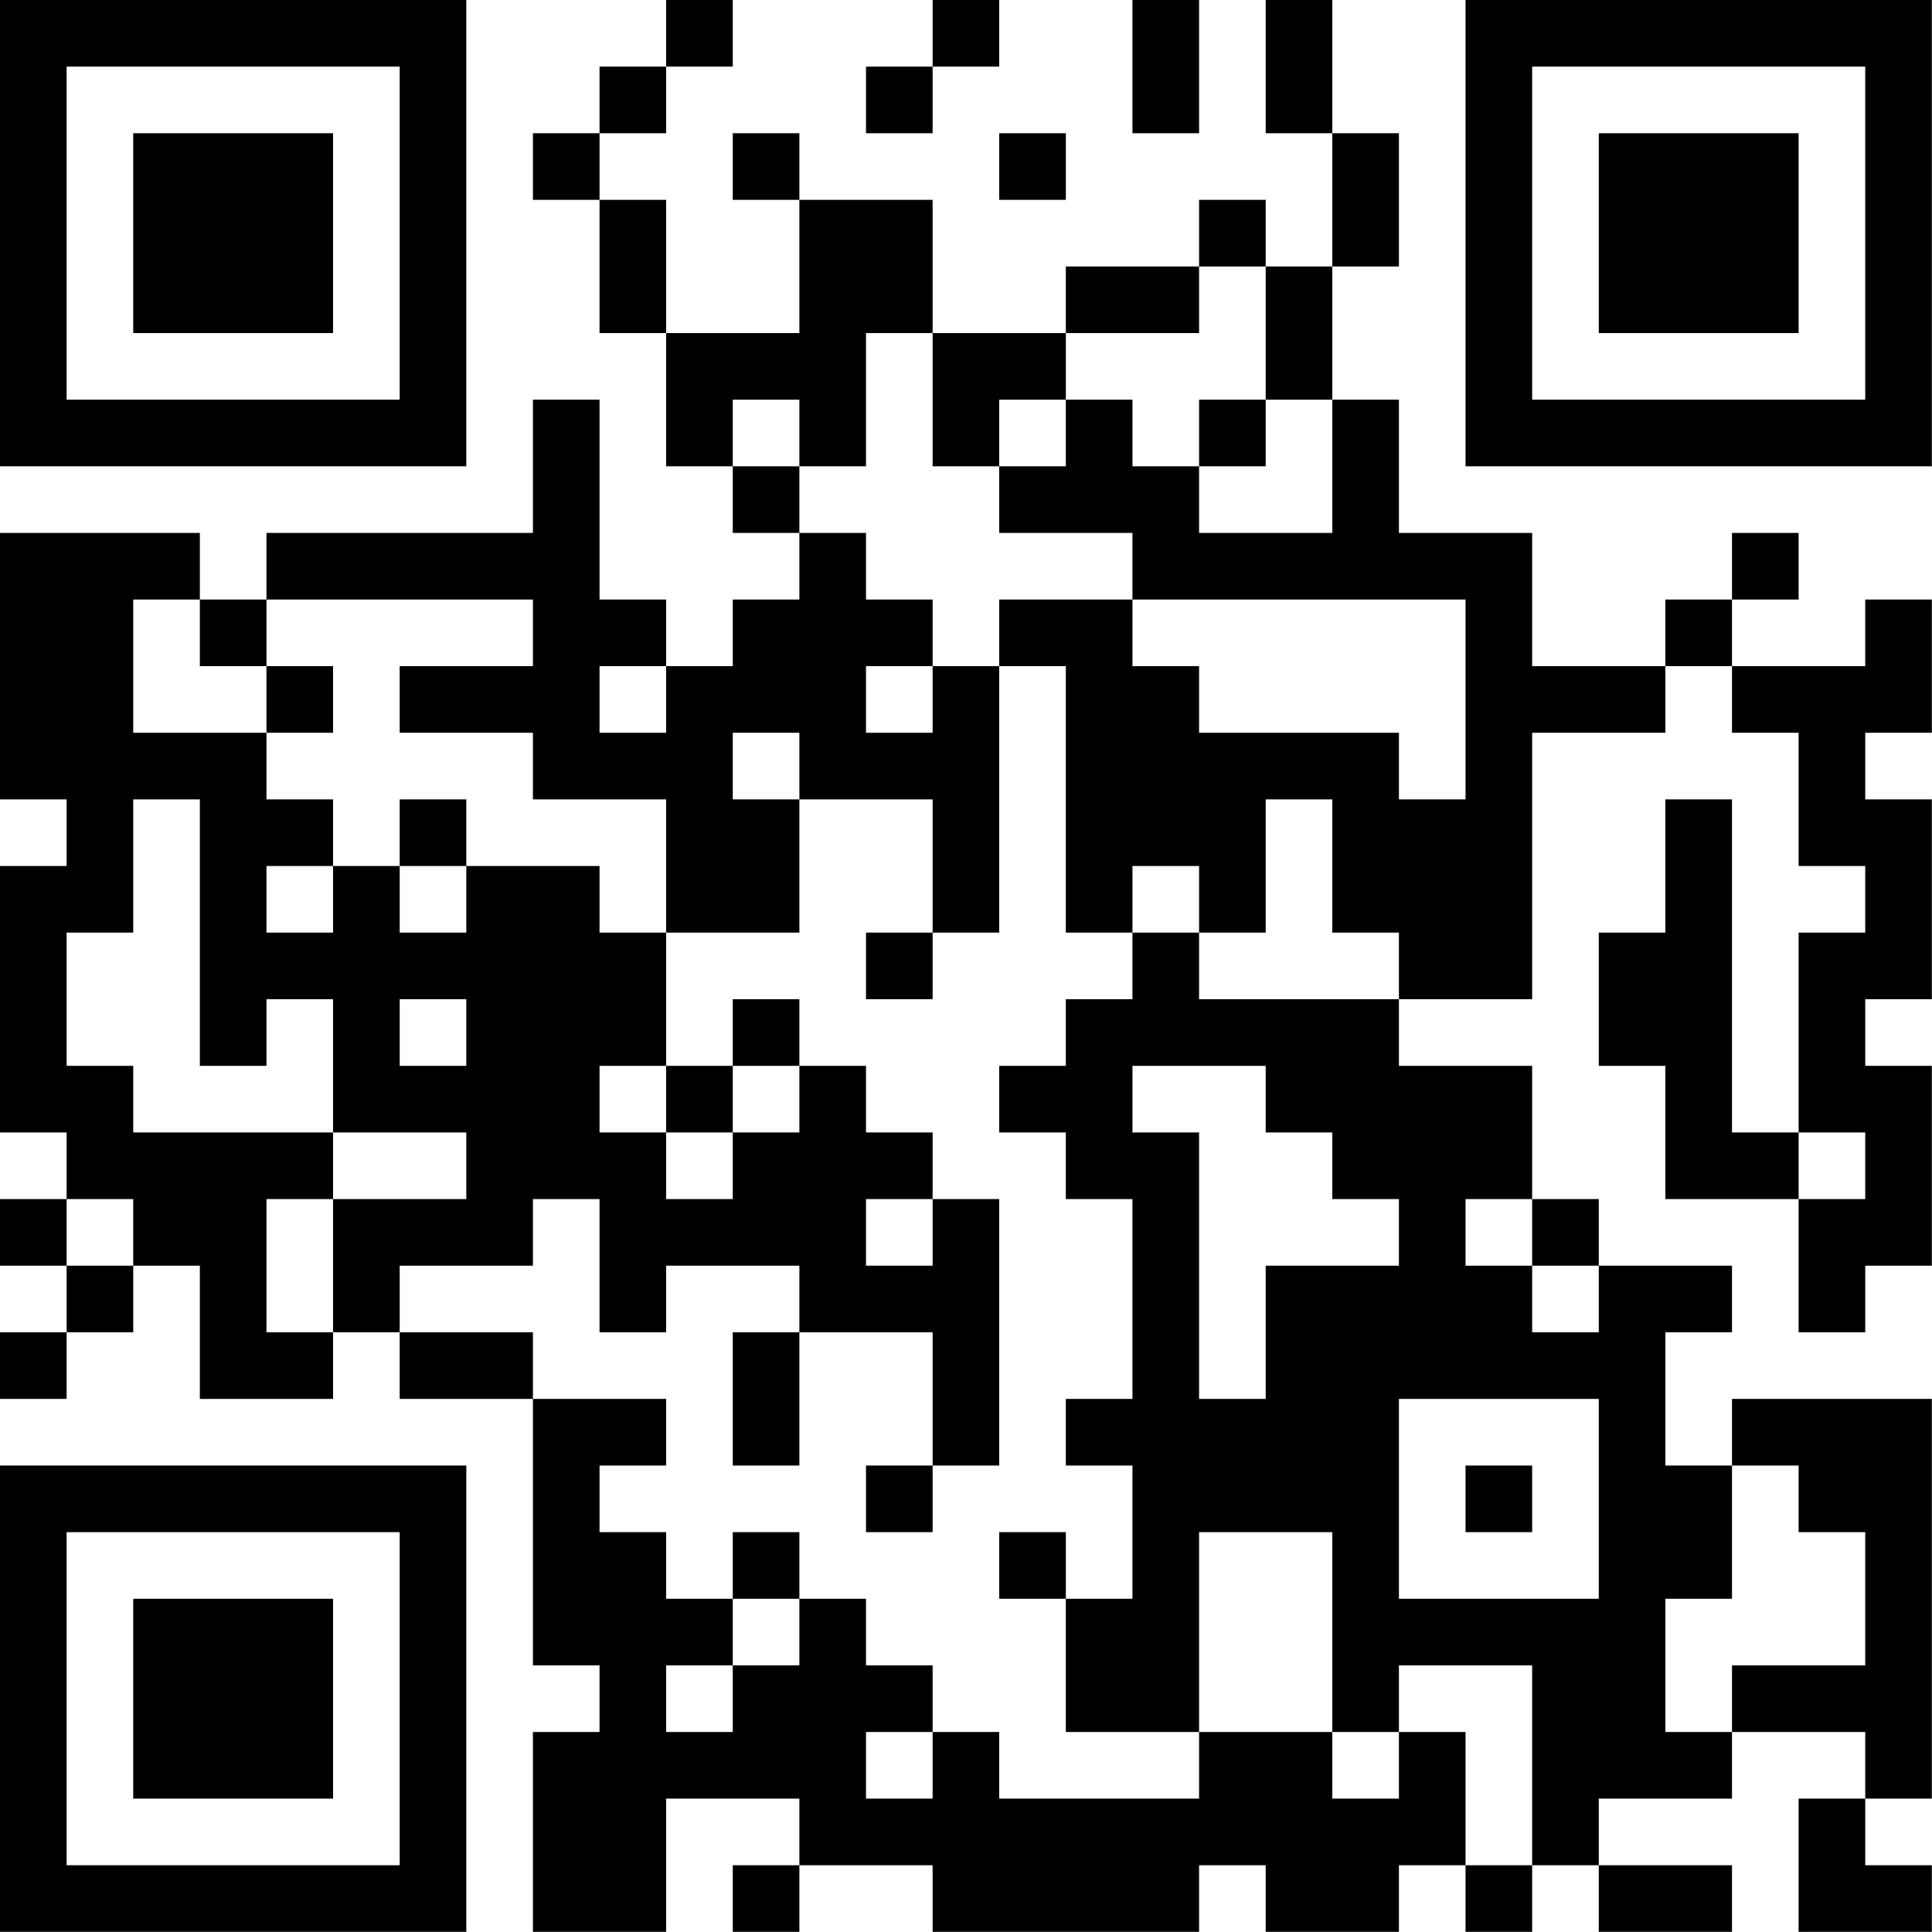 <?xml version="1.0" encoding="UTF-8"?>
<svg xmlns="http://www.w3.org/2000/svg" version="1.1" width="100" height="100" viewBox="0 0 100 100"><rect x="0" y="0" width="100" height="100" fill="#ffffff"/><g transform="scale(3.448)"><g transform="translate(0,0)"><path fill-rule="evenodd" d="M10 0L10 1L9 1L9 2L8 2L8 3L9 3L9 5L10 5L10 7L11 7L11 8L12 8L12 9L11 9L11 10L10 10L10 9L9 9L9 6L8 6L8 8L4 8L4 9L3 9L3 8L0 8L0 12L1 12L1 13L0 13L0 17L1 17L1 18L0 18L0 19L1 19L1 20L0 20L0 21L1 21L1 20L2 20L2 19L3 19L3 21L5 21L5 20L6 20L6 21L8 21L8 25L9 25L9 26L8 26L8 29L10 29L10 27L12 27L12 28L11 28L11 29L12 29L12 28L14 28L14 29L18 29L18 28L19 28L19 29L21 29L21 28L22 28L22 29L23 29L23 28L24 28L24 29L26 29L26 28L24 28L24 27L26 27L26 26L28 26L28 27L27 27L27 29L29 29L29 28L28 28L28 27L29 27L29 21L26 21L26 22L25 22L25 20L26 20L26 19L24 19L24 18L23 18L23 16L21 16L21 15L23 15L23 11L25 11L25 10L26 10L26 11L27 11L27 13L28 13L28 14L27 14L27 17L26 17L26 12L25 12L25 14L24 14L24 16L25 16L25 18L27 18L27 20L28 20L28 19L29 19L29 16L28 16L28 15L29 15L29 12L28 12L28 11L29 11L29 9L28 9L28 10L26 10L26 9L27 9L27 8L26 8L26 9L25 9L25 10L23 10L23 8L21 8L21 6L20 6L20 4L21 4L21 2L20 2L20 0L19 0L19 2L20 2L20 4L19 4L19 3L18 3L18 4L16 4L16 5L14 5L14 3L12 3L12 2L11 2L11 3L12 3L12 5L10 5L10 3L9 3L9 2L10 2L10 1L11 1L11 0ZM14 0L14 1L13 1L13 2L14 2L14 1L15 1L15 0ZM17 0L17 2L18 2L18 0ZM15 2L15 3L16 3L16 2ZM18 4L18 5L16 5L16 6L15 6L15 7L14 7L14 5L13 5L13 7L12 7L12 6L11 6L11 7L12 7L12 8L13 8L13 9L14 9L14 10L13 10L13 11L14 11L14 10L15 10L15 14L14 14L14 12L12 12L12 11L11 11L11 12L12 12L12 14L10 14L10 12L8 12L8 11L6 11L6 10L8 10L8 9L4 9L4 10L3 10L3 9L2 9L2 11L4 11L4 12L5 12L5 13L4 13L4 14L5 14L5 13L6 13L6 14L7 14L7 13L9 13L9 14L10 14L10 16L9 16L9 17L10 17L10 18L11 18L11 17L12 17L12 16L13 16L13 17L14 17L14 18L13 18L13 19L14 19L14 18L15 18L15 22L14 22L14 20L12 20L12 19L10 19L10 20L9 20L9 18L8 18L8 19L6 19L6 20L8 20L8 21L10 21L10 22L9 22L9 23L10 23L10 24L11 24L11 25L10 25L10 26L11 26L11 25L12 25L12 24L13 24L13 25L14 25L14 26L13 26L13 27L14 27L14 26L15 26L15 27L18 27L18 26L20 26L20 27L21 27L21 26L22 26L22 28L23 28L23 25L21 25L21 26L20 26L20 23L18 23L18 26L16 26L16 24L17 24L17 22L16 22L16 21L17 21L17 18L16 18L16 17L15 17L15 16L16 16L16 15L17 15L17 14L18 14L18 15L21 15L21 14L20 14L20 12L19 12L19 14L18 14L18 13L17 13L17 14L16 14L16 10L15 10L15 9L17 9L17 10L18 10L18 11L21 11L21 12L22 12L22 9L17 9L17 8L15 8L15 7L16 7L16 6L17 6L17 7L18 7L18 8L20 8L20 6L19 6L19 4ZM18 6L18 7L19 7L19 6ZM4 10L4 11L5 11L5 10ZM9 10L9 11L10 11L10 10ZM2 12L2 14L1 14L1 16L2 16L2 17L5 17L5 18L4 18L4 20L5 20L5 18L7 18L7 17L5 17L5 15L4 15L4 16L3 16L3 12ZM6 12L6 13L7 13L7 12ZM13 14L13 15L14 15L14 14ZM6 15L6 16L7 16L7 15ZM11 15L11 16L10 16L10 17L11 17L11 16L12 16L12 15ZM17 16L17 17L18 17L18 21L19 21L19 19L21 19L21 18L20 18L20 17L19 17L19 16ZM27 17L27 18L28 18L28 17ZM1 18L1 19L2 19L2 18ZM22 18L22 19L23 19L23 20L24 20L24 19L23 19L23 18ZM11 20L11 22L12 22L12 20ZM21 21L21 24L24 24L24 21ZM13 22L13 23L14 23L14 22ZM22 22L22 23L23 23L23 22ZM26 22L26 24L25 24L25 26L26 26L26 25L28 25L28 23L27 23L27 22ZM11 23L11 24L12 24L12 23ZM15 23L15 24L16 24L16 23ZM0 0L0 7L7 7L7 0ZM1 1L1 6L6 6L6 1ZM2 2L2 5L5 5L5 2ZM22 0L22 7L29 7L29 0ZM23 1L23 6L28 6L28 1ZM24 2L24 5L27 5L27 2ZM0 22L0 29L7 29L7 22ZM1 23L1 28L6 28L6 23ZM2 24L2 27L5 27L5 24Z" fill="#000000"/></g></g></svg>

